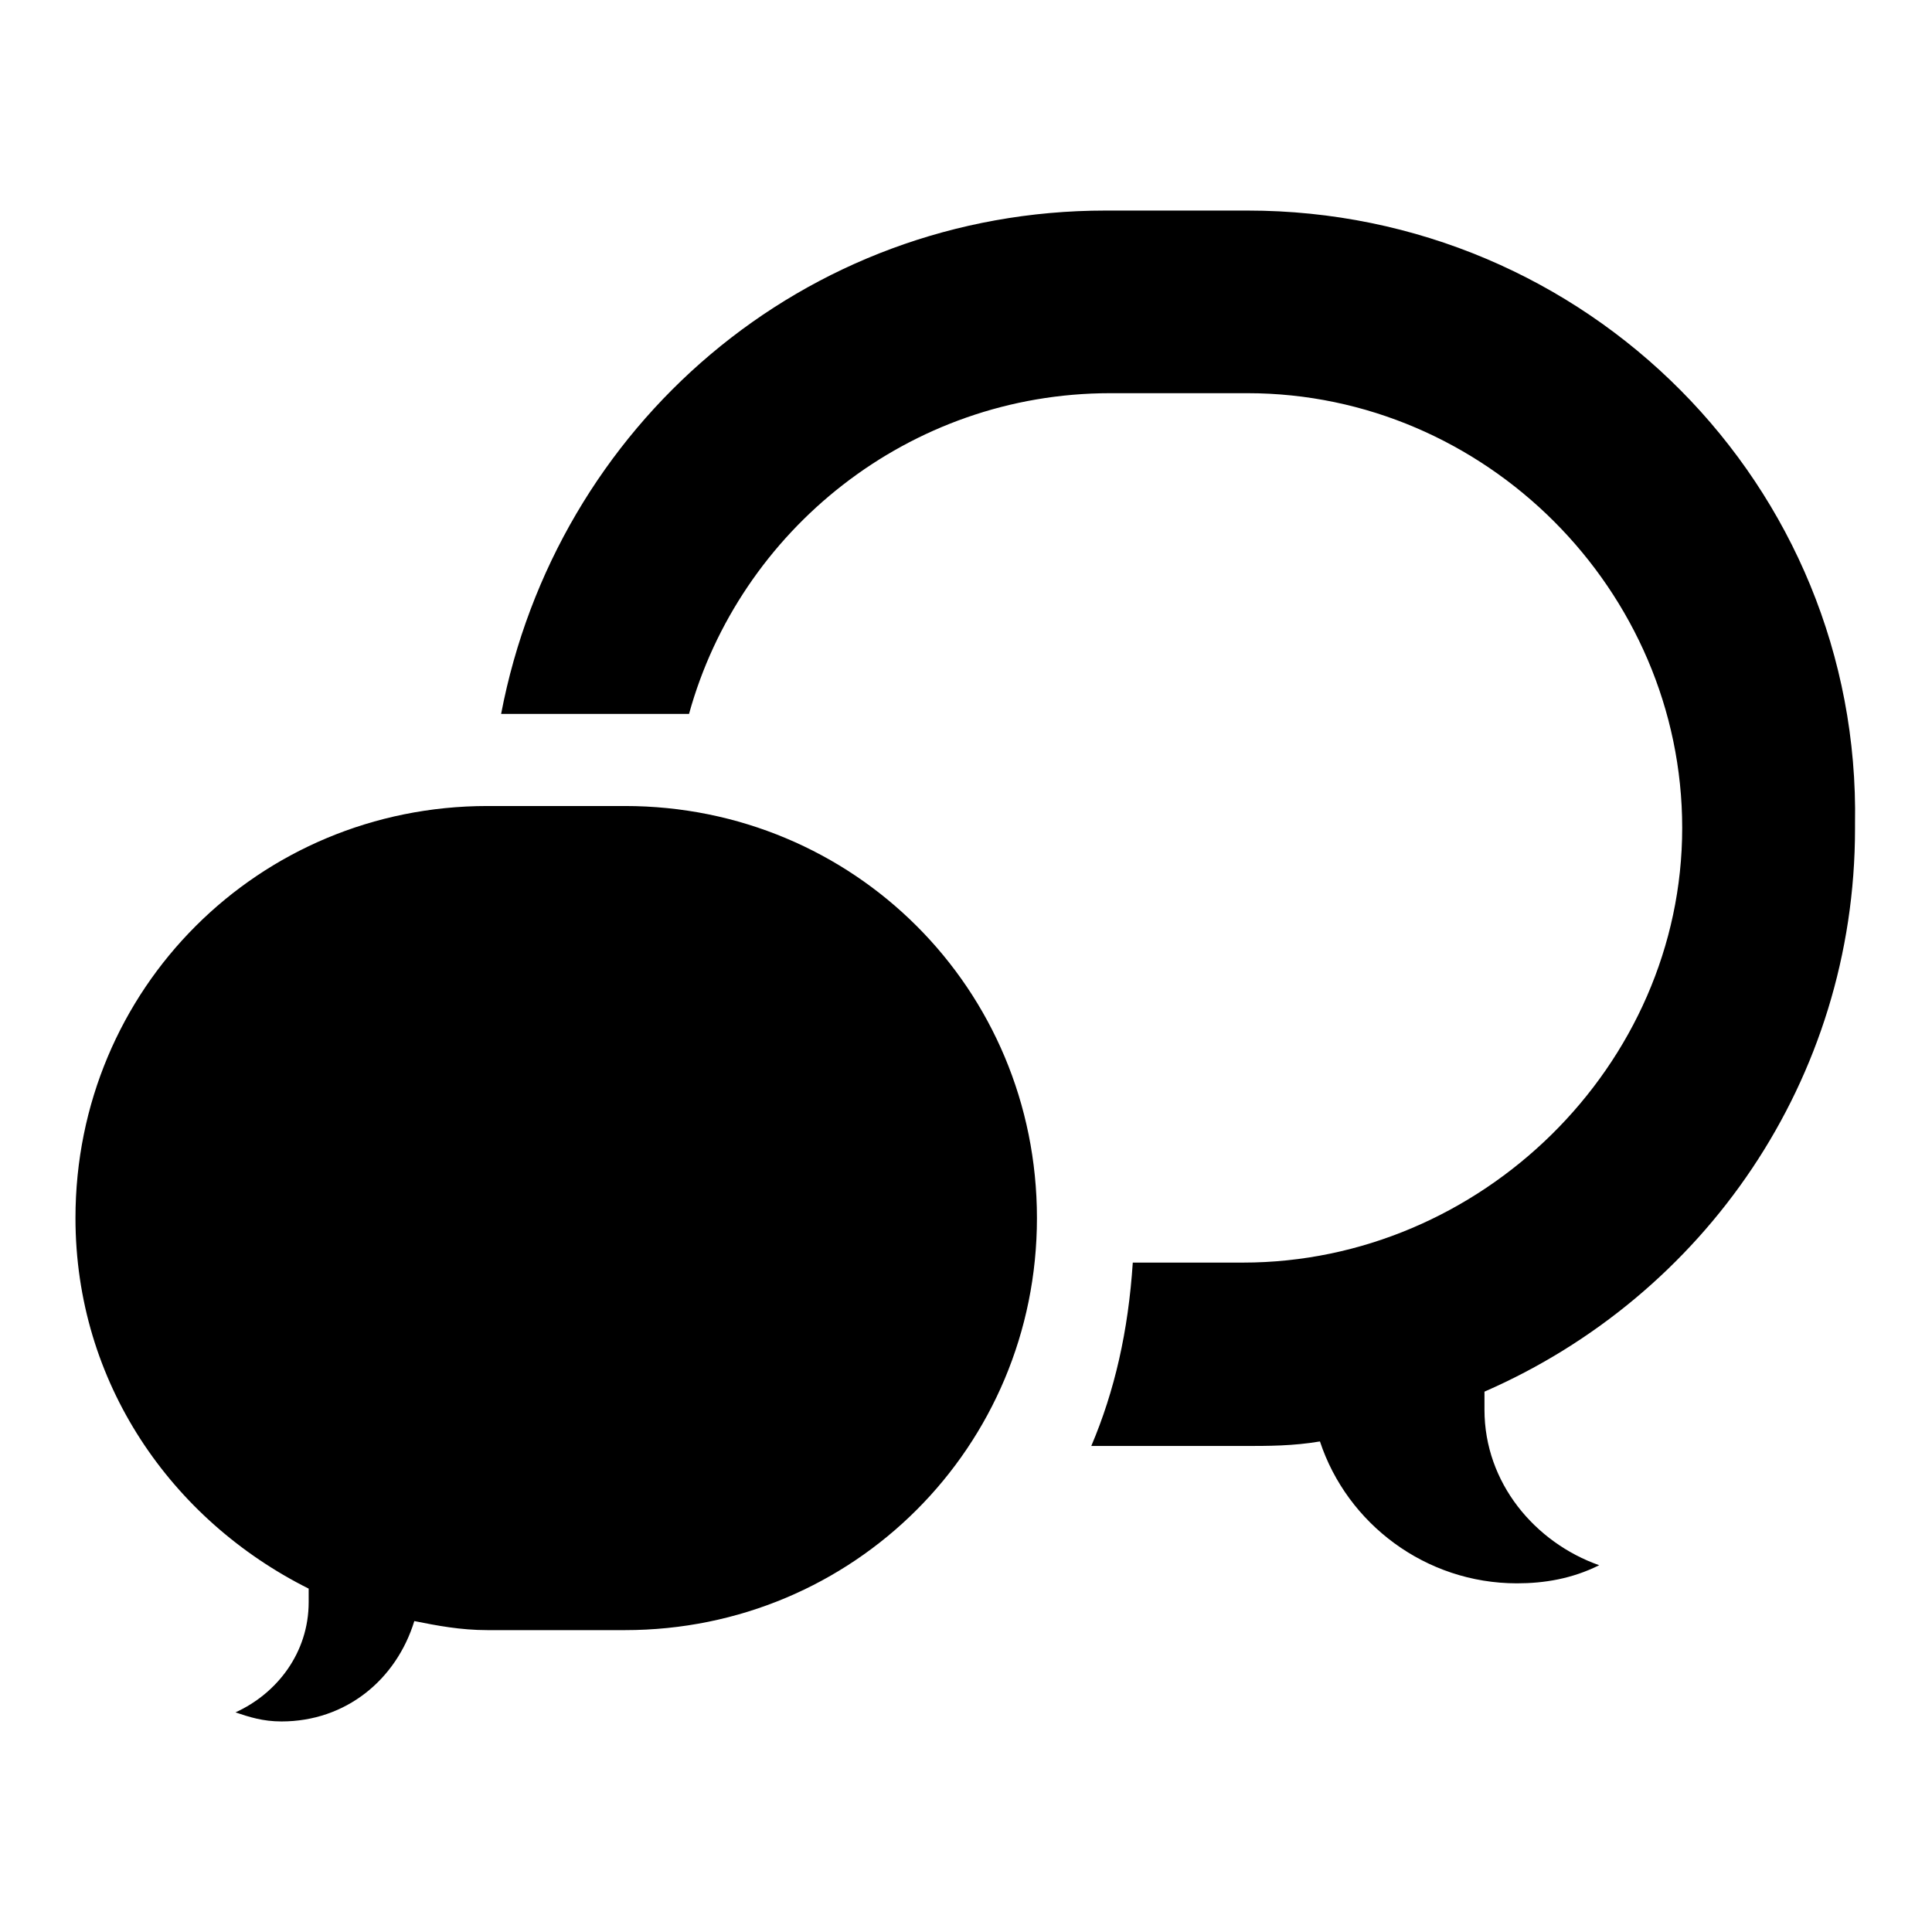 <?xml version="1.0" encoding="utf-8"?>
<!-- Svg Vector Icons : http://www.onlinewebfonts.com/icon -->
<!DOCTYPE svg PUBLIC "-//W3C//DTD SVG 1.1//EN" "http://www.w3.org/Graphics/SVG/1.1/DTD/svg11.dtd">
<svg version="1.1" xmlns="http://www.w3.org/2000/svg" xmlns:xlink="http://www.w3.org/1999/xlink" x="0px" y="0px" viewBox="0 0 256 256" enable-background="new 0 0 256 256" xml:space="preserve">
<g> <path fill="#000000" d="M165.3,27.9h-18.8c-40,0-72.8,28.5-80.1,66.7h19.4c1.8,0,3.6,0,5.5,0c6.7-24.3,29.1-42.5,55.8-42.5h18.2 c31.5,0,57.6,26.1,57.6,57.6c0,31.5-26.7,57.6-58.2,57.6h-14.6c-0.6,9.1-2.4,17-5.5,24.3c0.6,0,1.2,0,1.2,0h18.8 c3.6,0,6.7,0,10.3-0.6c3.6,10.9,14,18.8,26.1,18.8c3.6,0,7.3-0.6,10.9-2.4c-8.5-3-15.2-10.9-15.2-20.6c0-0.6,0-1.2,0-2.4 c29.1-12.7,49.1-41.3,49.1-74.6v-0.6C246.6,64.3,210.2,27.9,165.3,27.9z M82.8,106.8H64.6C34.3,106.8,10,131,10,161.4 c0,21.8,12.7,40,30.9,49.1c0,0.6,0,1.2,0,1.8c0,6.7-4.2,12.1-9.7,14.6c1.8,0.6,3.6,1.2,6.1,1.2c8.5,0,15.2-5.5,17.6-13.3 c3,0.6,6.1,1.2,9.7,1.2h18.2c30.3,0,54.6-24.3,54.6-54.6C137.4,131,113.1,106.8,82.8,106.8z"/></g>
</svg>